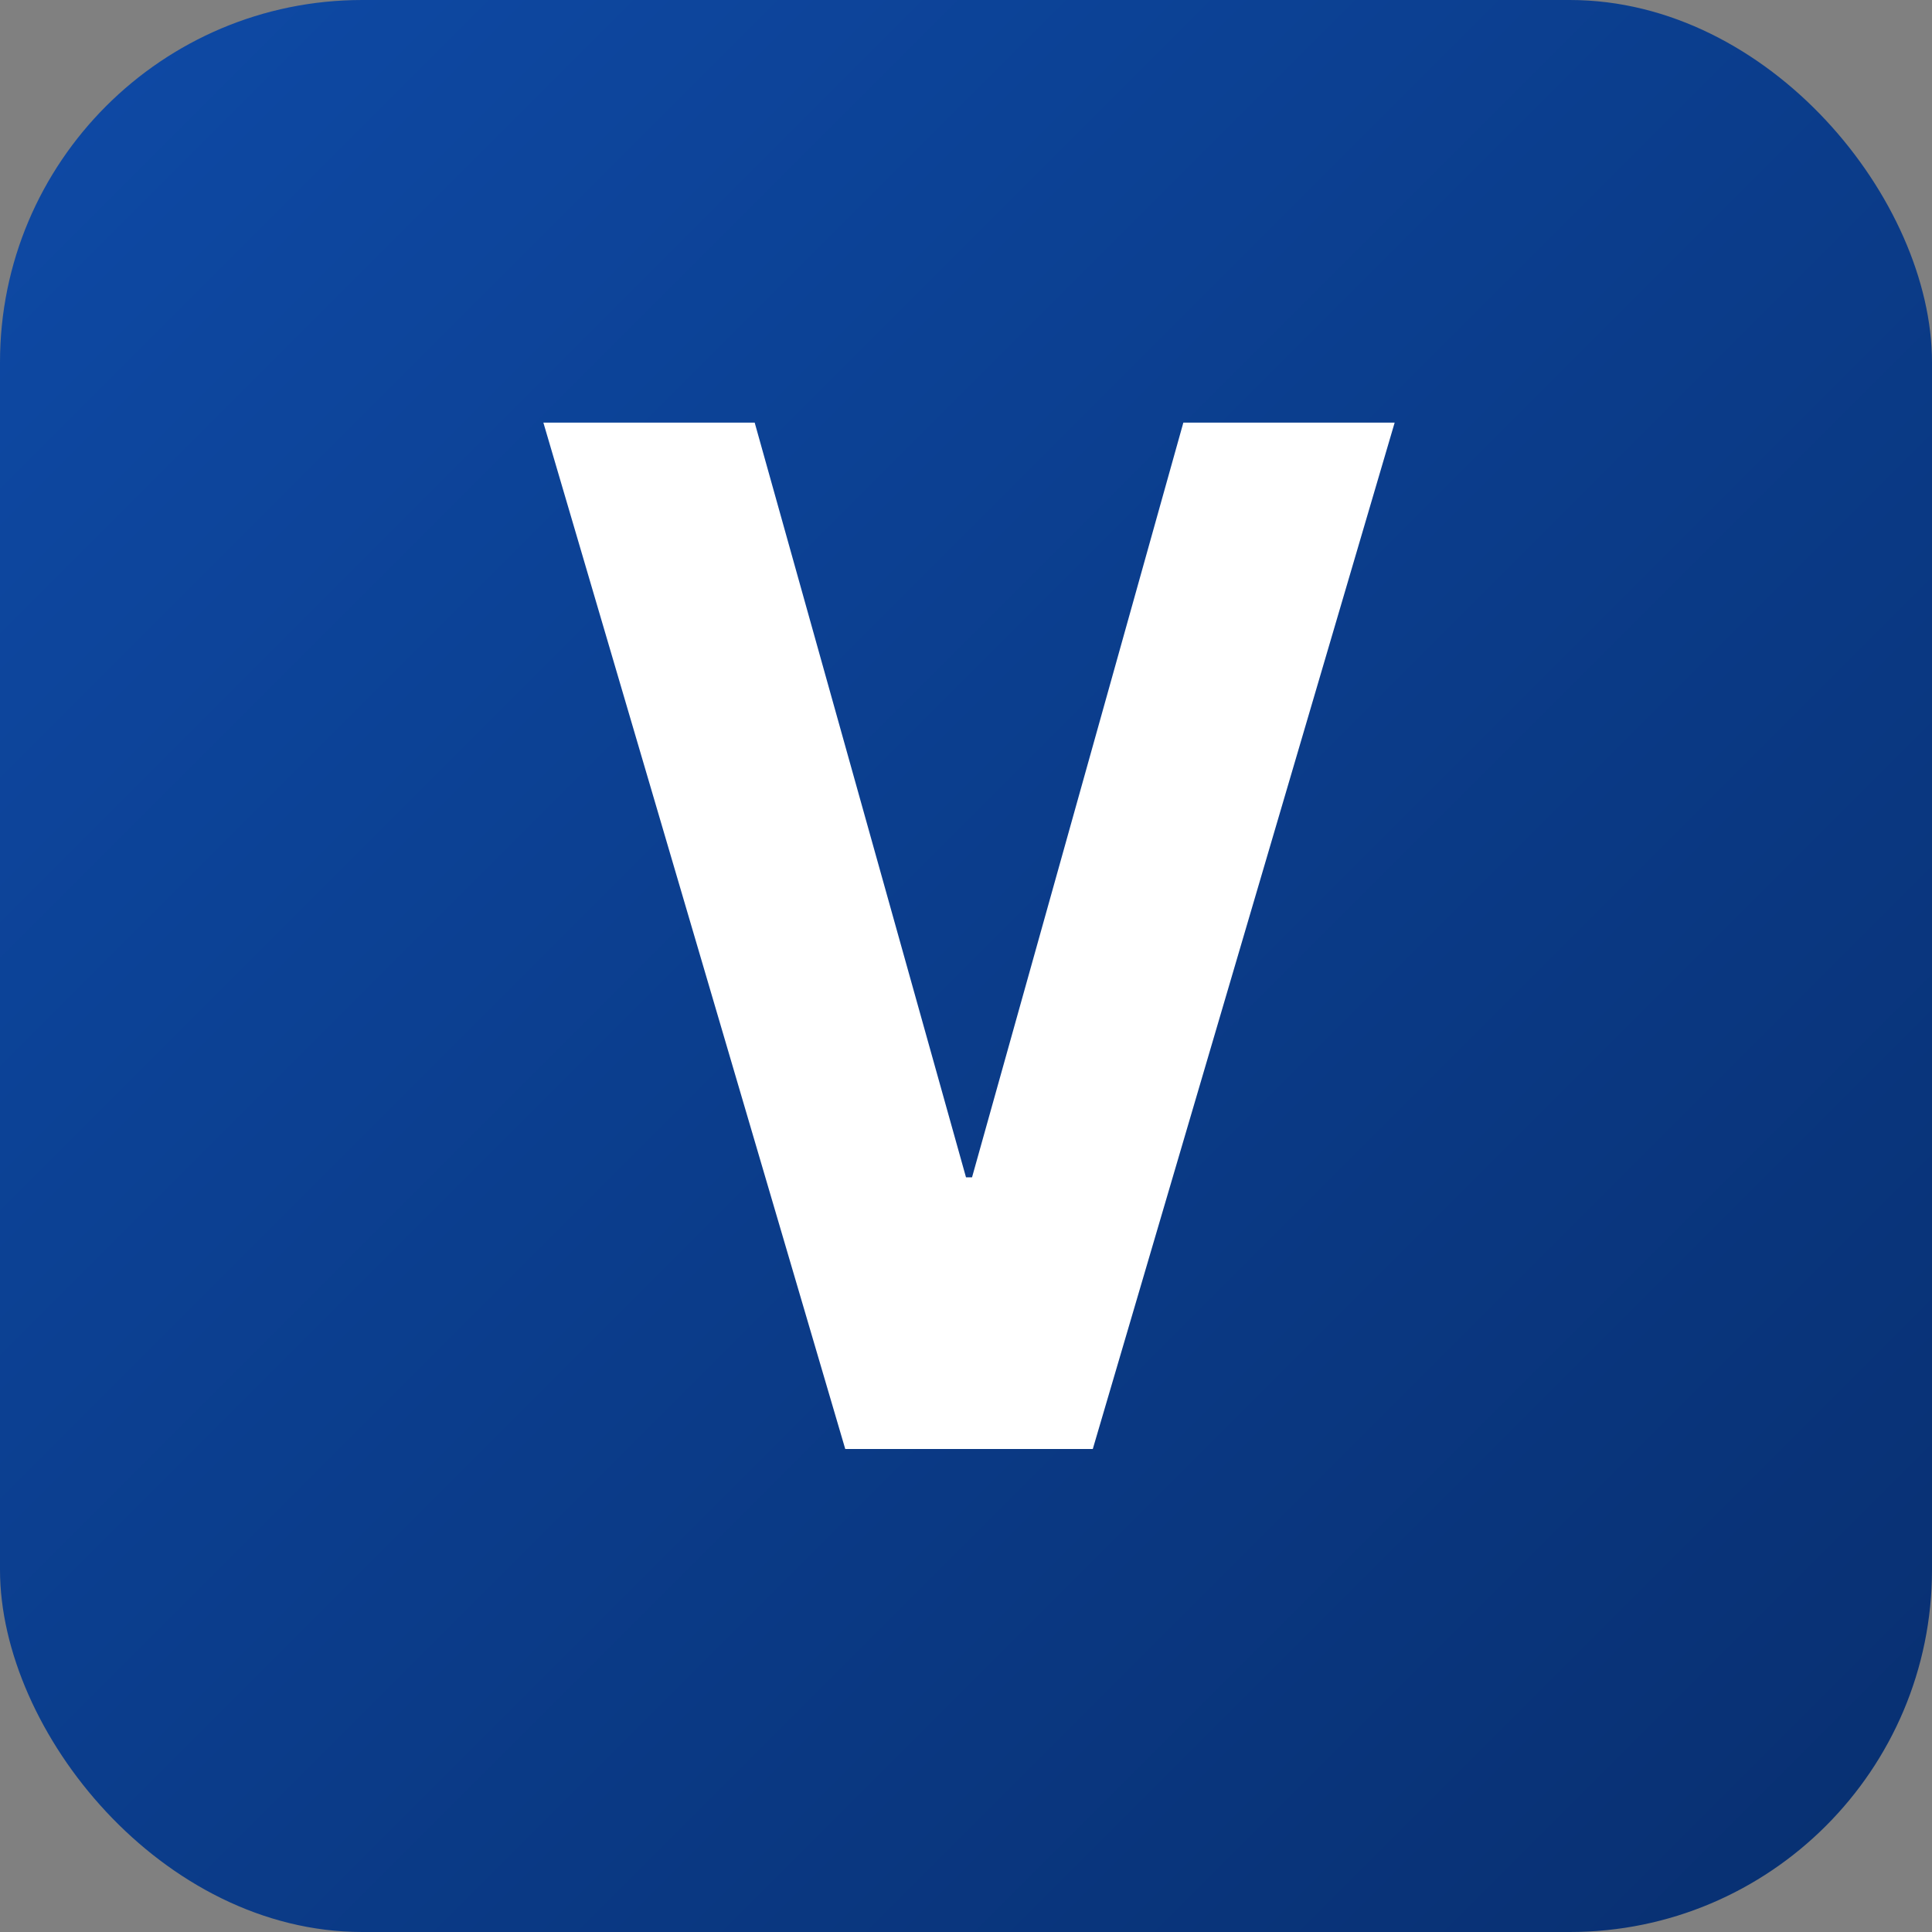 <svg xmlns="http://www.w3.org/2000/svg" viewBox="0 0 64 64" role="img" aria-label="Vietnam Investor V">
  <rect x="0" y="0" width="64" height="64" fill="#808080" stroke="none"/>
  <defs>
    <linearGradient id="g" x1="0%" y1="0%" x2="100%" y2="100%">
      <stop offset="0%" stop-color="#0e4aa6" />
      <stop offset="100%" stop-color="#082f70" />
    </linearGradient>
  </defs>
  <rect width="64" height="64" rx="12" fill="url(#g)" />
  <path
    fill="#fff"
    d="M18 14h7l7 25h.2l7-25h7l-10 34h-8.2z"
  />
</svg>

